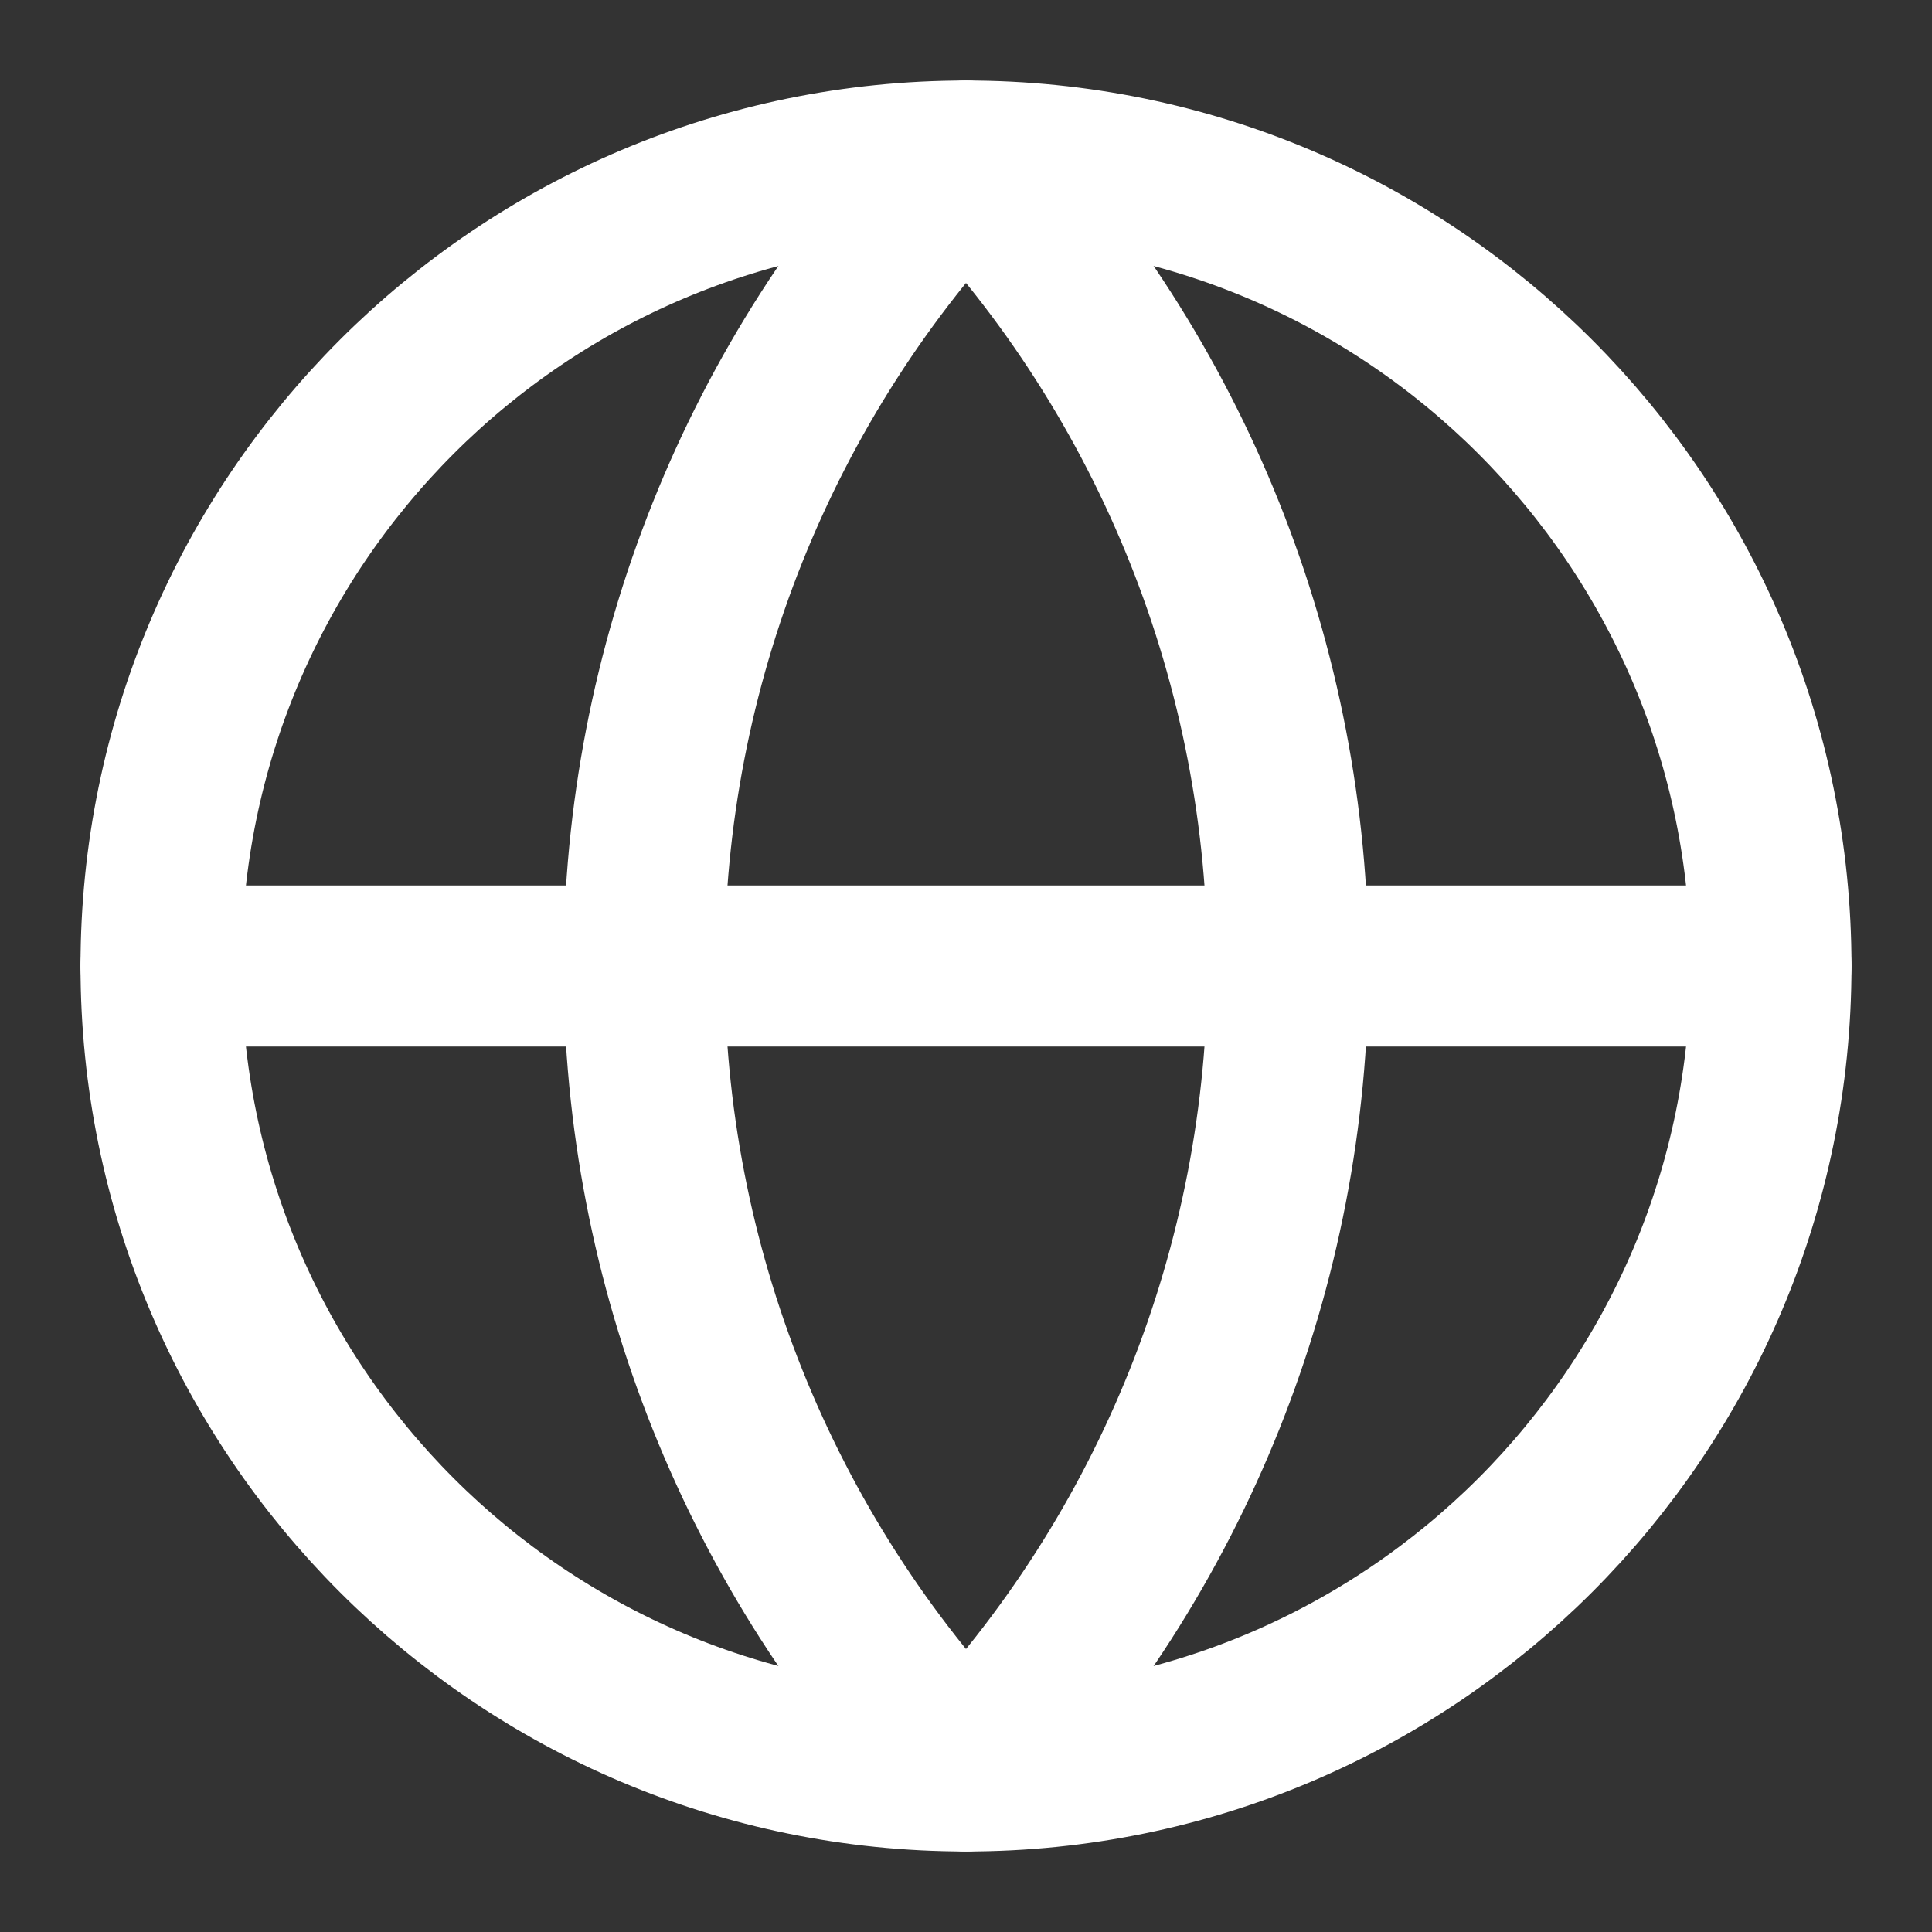 <svg width="32" height="32" viewBox="0 0 32 32" fill="none" xmlns="http://www.w3.org/2000/svg">
<rect x="0" y="0" width="32" height="32" fill="#333333" stroke="none"/>
<path d="M16 29.333C23.364 29.333 29.333 23.364 29.333 16C29.333 8.636 23.364 2.667 16 2.667C8.636 2.667 2.667 8.636 2.667 16C2.667 23.364 8.636 29.333 16 29.333Z" stroke="white" stroke-width="2.667" stroke-linecap="round" stroke-linejoin="round"/>
<path d="M16 2.667C12.576 6.262 10.667 11.036 10.667 16C10.667 20.964 12.576 25.738 16 29.333C19.424 25.738 21.333 20.964 21.333 16C21.333 11.036 19.424 6.262 16 2.667Z" stroke="white" stroke-width="2.667" stroke-linecap="round" stroke-linejoin="round"/>
<path d="M2.667 16H29.333" stroke="white" stroke-width="2.667" stroke-linecap="round" stroke-linejoin="round"/>
</svg>
